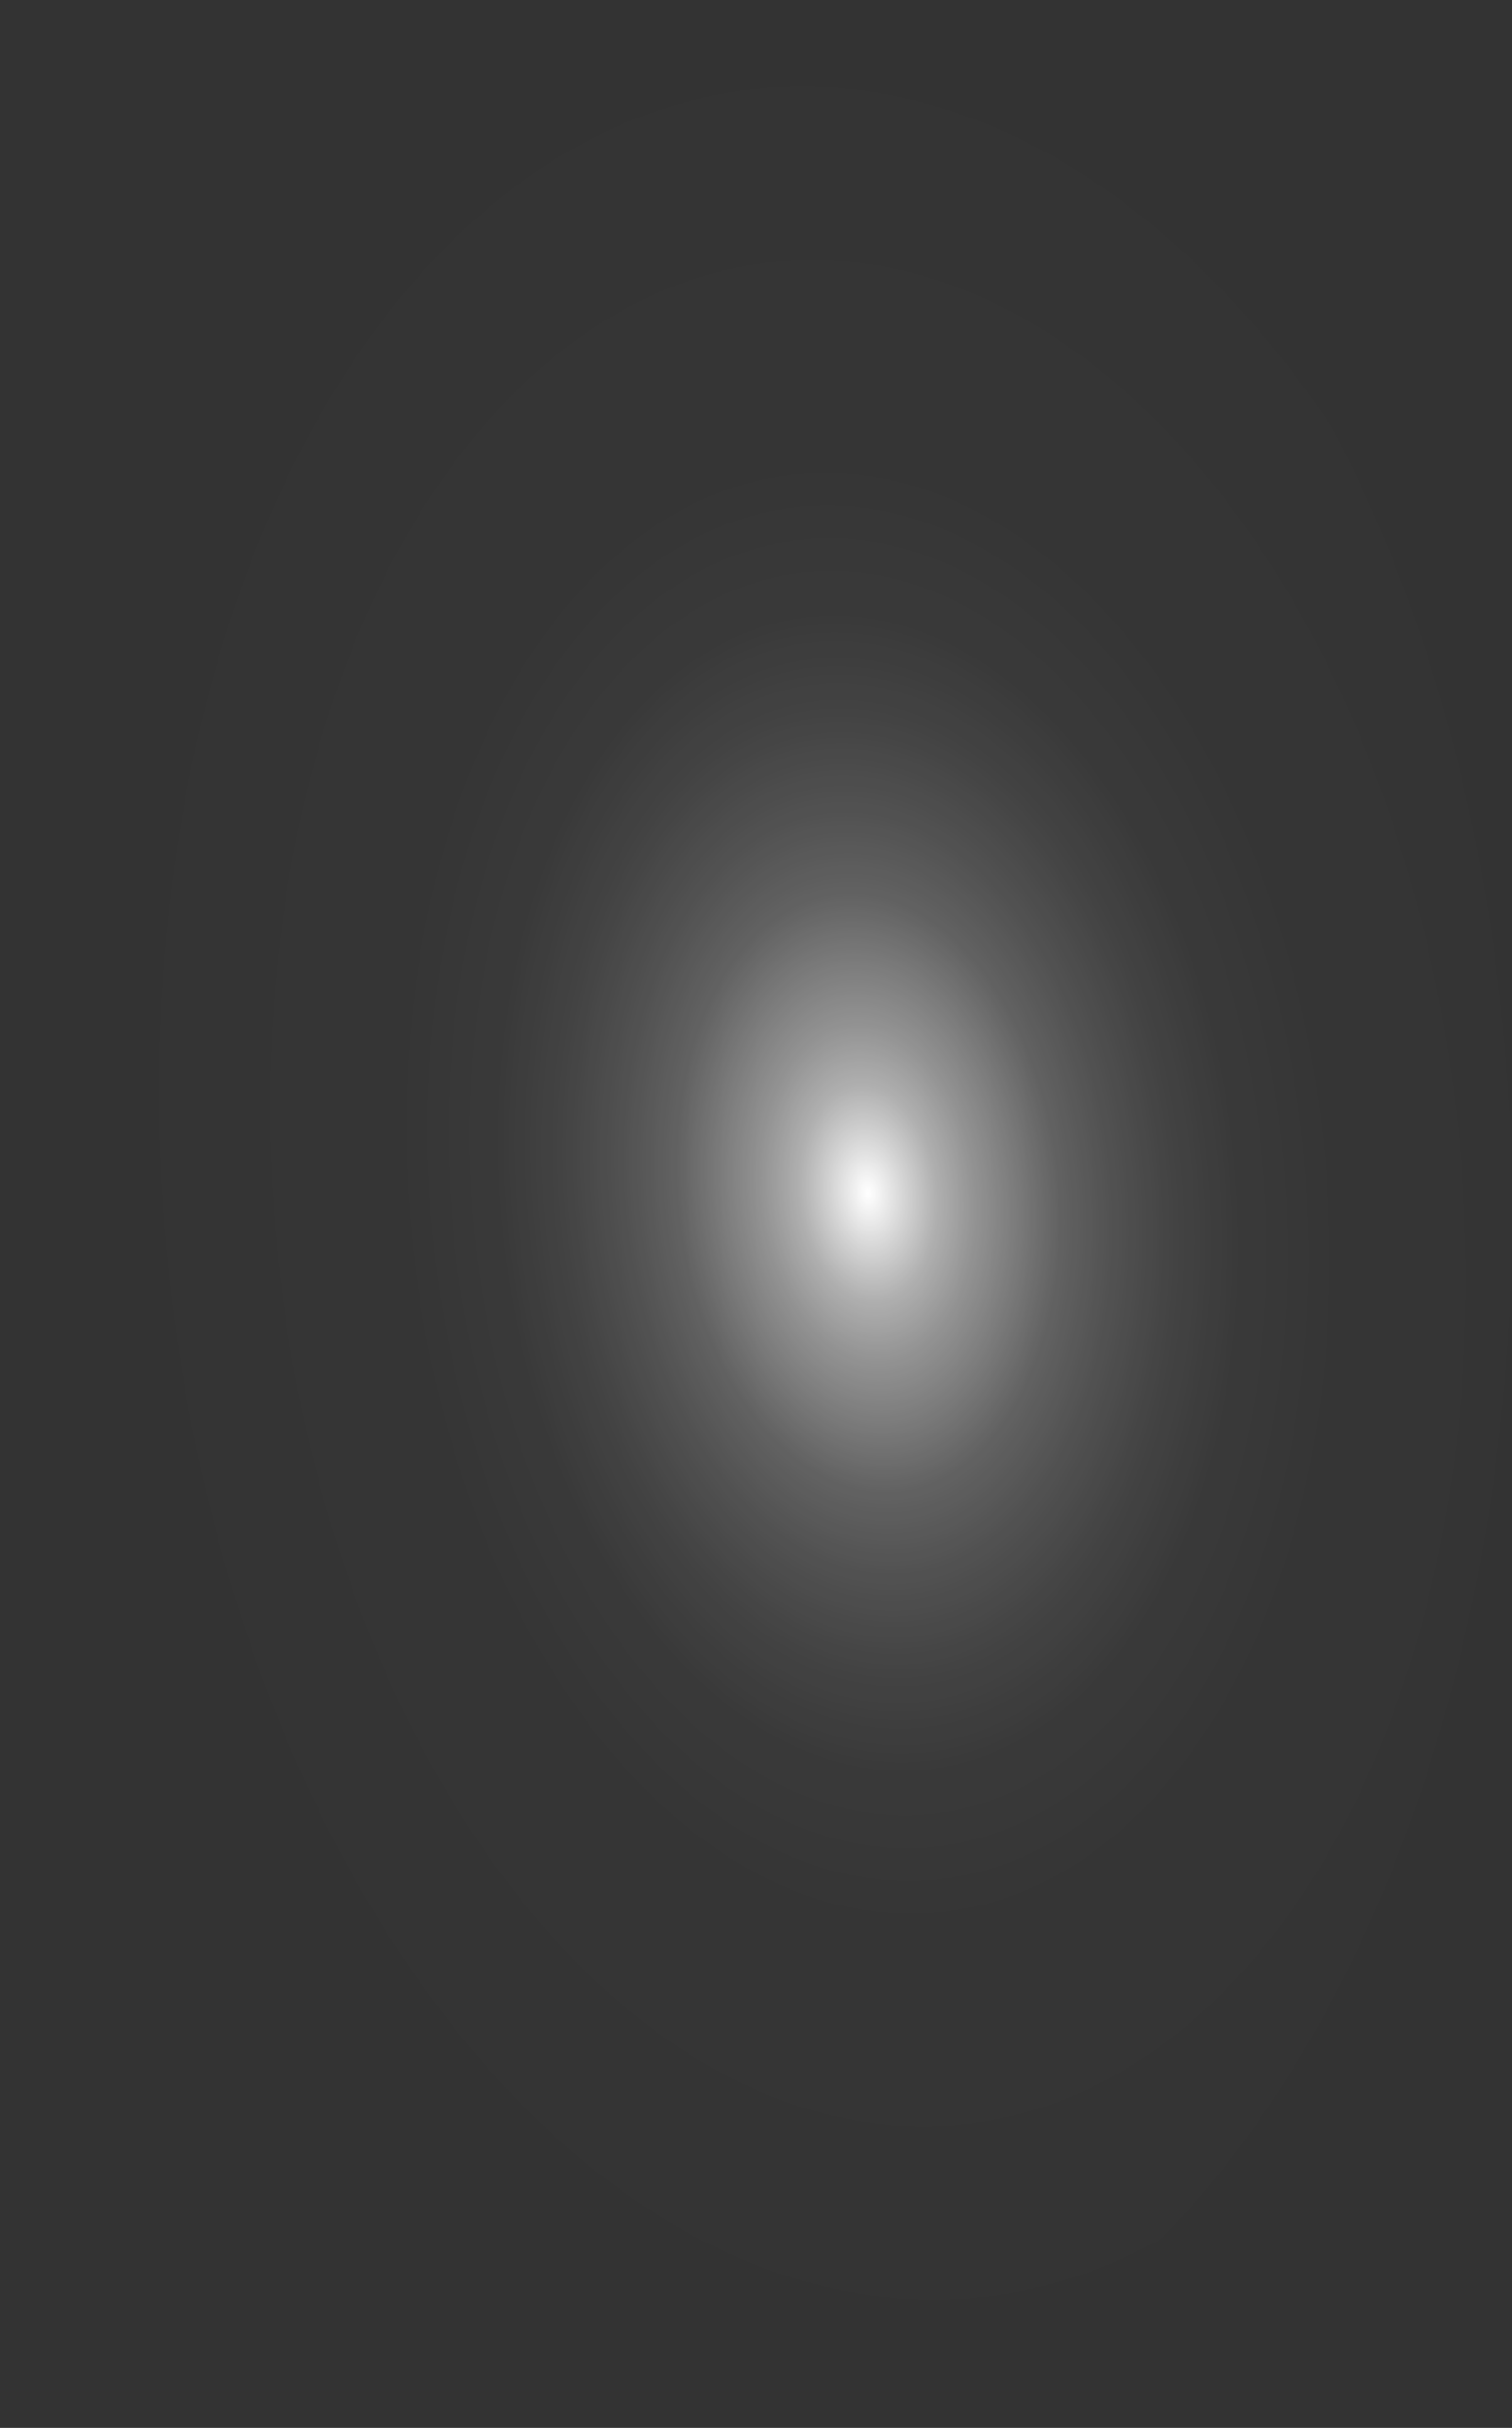 <?xml version="1.0" encoding="utf-8"?>
<svg xmlns="http://www.w3.org/2000/svg" fill="none" height="100%" overflow="visible" preserveAspectRatio="none" style="display: block;" viewBox="0 0 30.625 49.157" width="100%">
<rect x="0" y="0" width="30.625" height="49.157" fill="#333333" stroke="none"/>
<path d="M0.023 25.914C0.187 30.773 1.247 35.444 3.067 39.335C4.887 43.226 7.385 46.162 10.246 47.772C13.107 49.382 16.201 49.593 19.136 48.378C22.071 47.163 24.716 44.577 26.735 40.948C28.754 37.318 30.056 32.809 30.477 27.99C30.898 23.172 30.418 18.261 29.099 13.88C27.779 9.5 25.68 5.846 23.066 3.383C20.451 0.919 17.441 -0.243 14.414 0.042C10.372 0.424 6.588 3.36 3.89 8.209C1.193 13.057 -0.197 19.424 0.023 25.914Z" fill="url(#paint0_radial_0_423)" id="Vector" style="mix-blend-mode:screen"/>
<defs>
<radialGradient cx="0" cy="0" gradientTransform="translate(17.583 24.143) rotate(174.499) scale(15.384 24.553)" gradientUnits="userSpaceOnUse" id="paint0_radial_0_423" r="1">
<stop stop-color="white"/>
<stop offset="0.01" stop-color="white" stop-opacity="0.96"/>
<stop offset="0.05" stop-color="white" stop-opacity="0.78"/>
<stop offset="0.09" stop-color="white" stop-opacity="0.61"/>
<stop offset="0.14" stop-color="white" stop-opacity="0.47"/>
<stop offset="0.2" stop-color="white" stop-opacity="0.34"/>
<stop offset="0.25" stop-color="white" stop-opacity="0.23"/>
<stop offset="0.32" stop-color="white" stop-opacity="0.15"/>
<stop offset="0.4" stop-color="white" stop-opacity="0.08"/>
<stop offset="0.49" stop-color="white" stop-opacity="0.03"/>
<stop offset="0.63" stop-color="white" stop-opacity="0.01"/>
<stop offset="1" stop-color="white" stop-opacity="0"/>
</radialGradient>
</defs>
</svg>